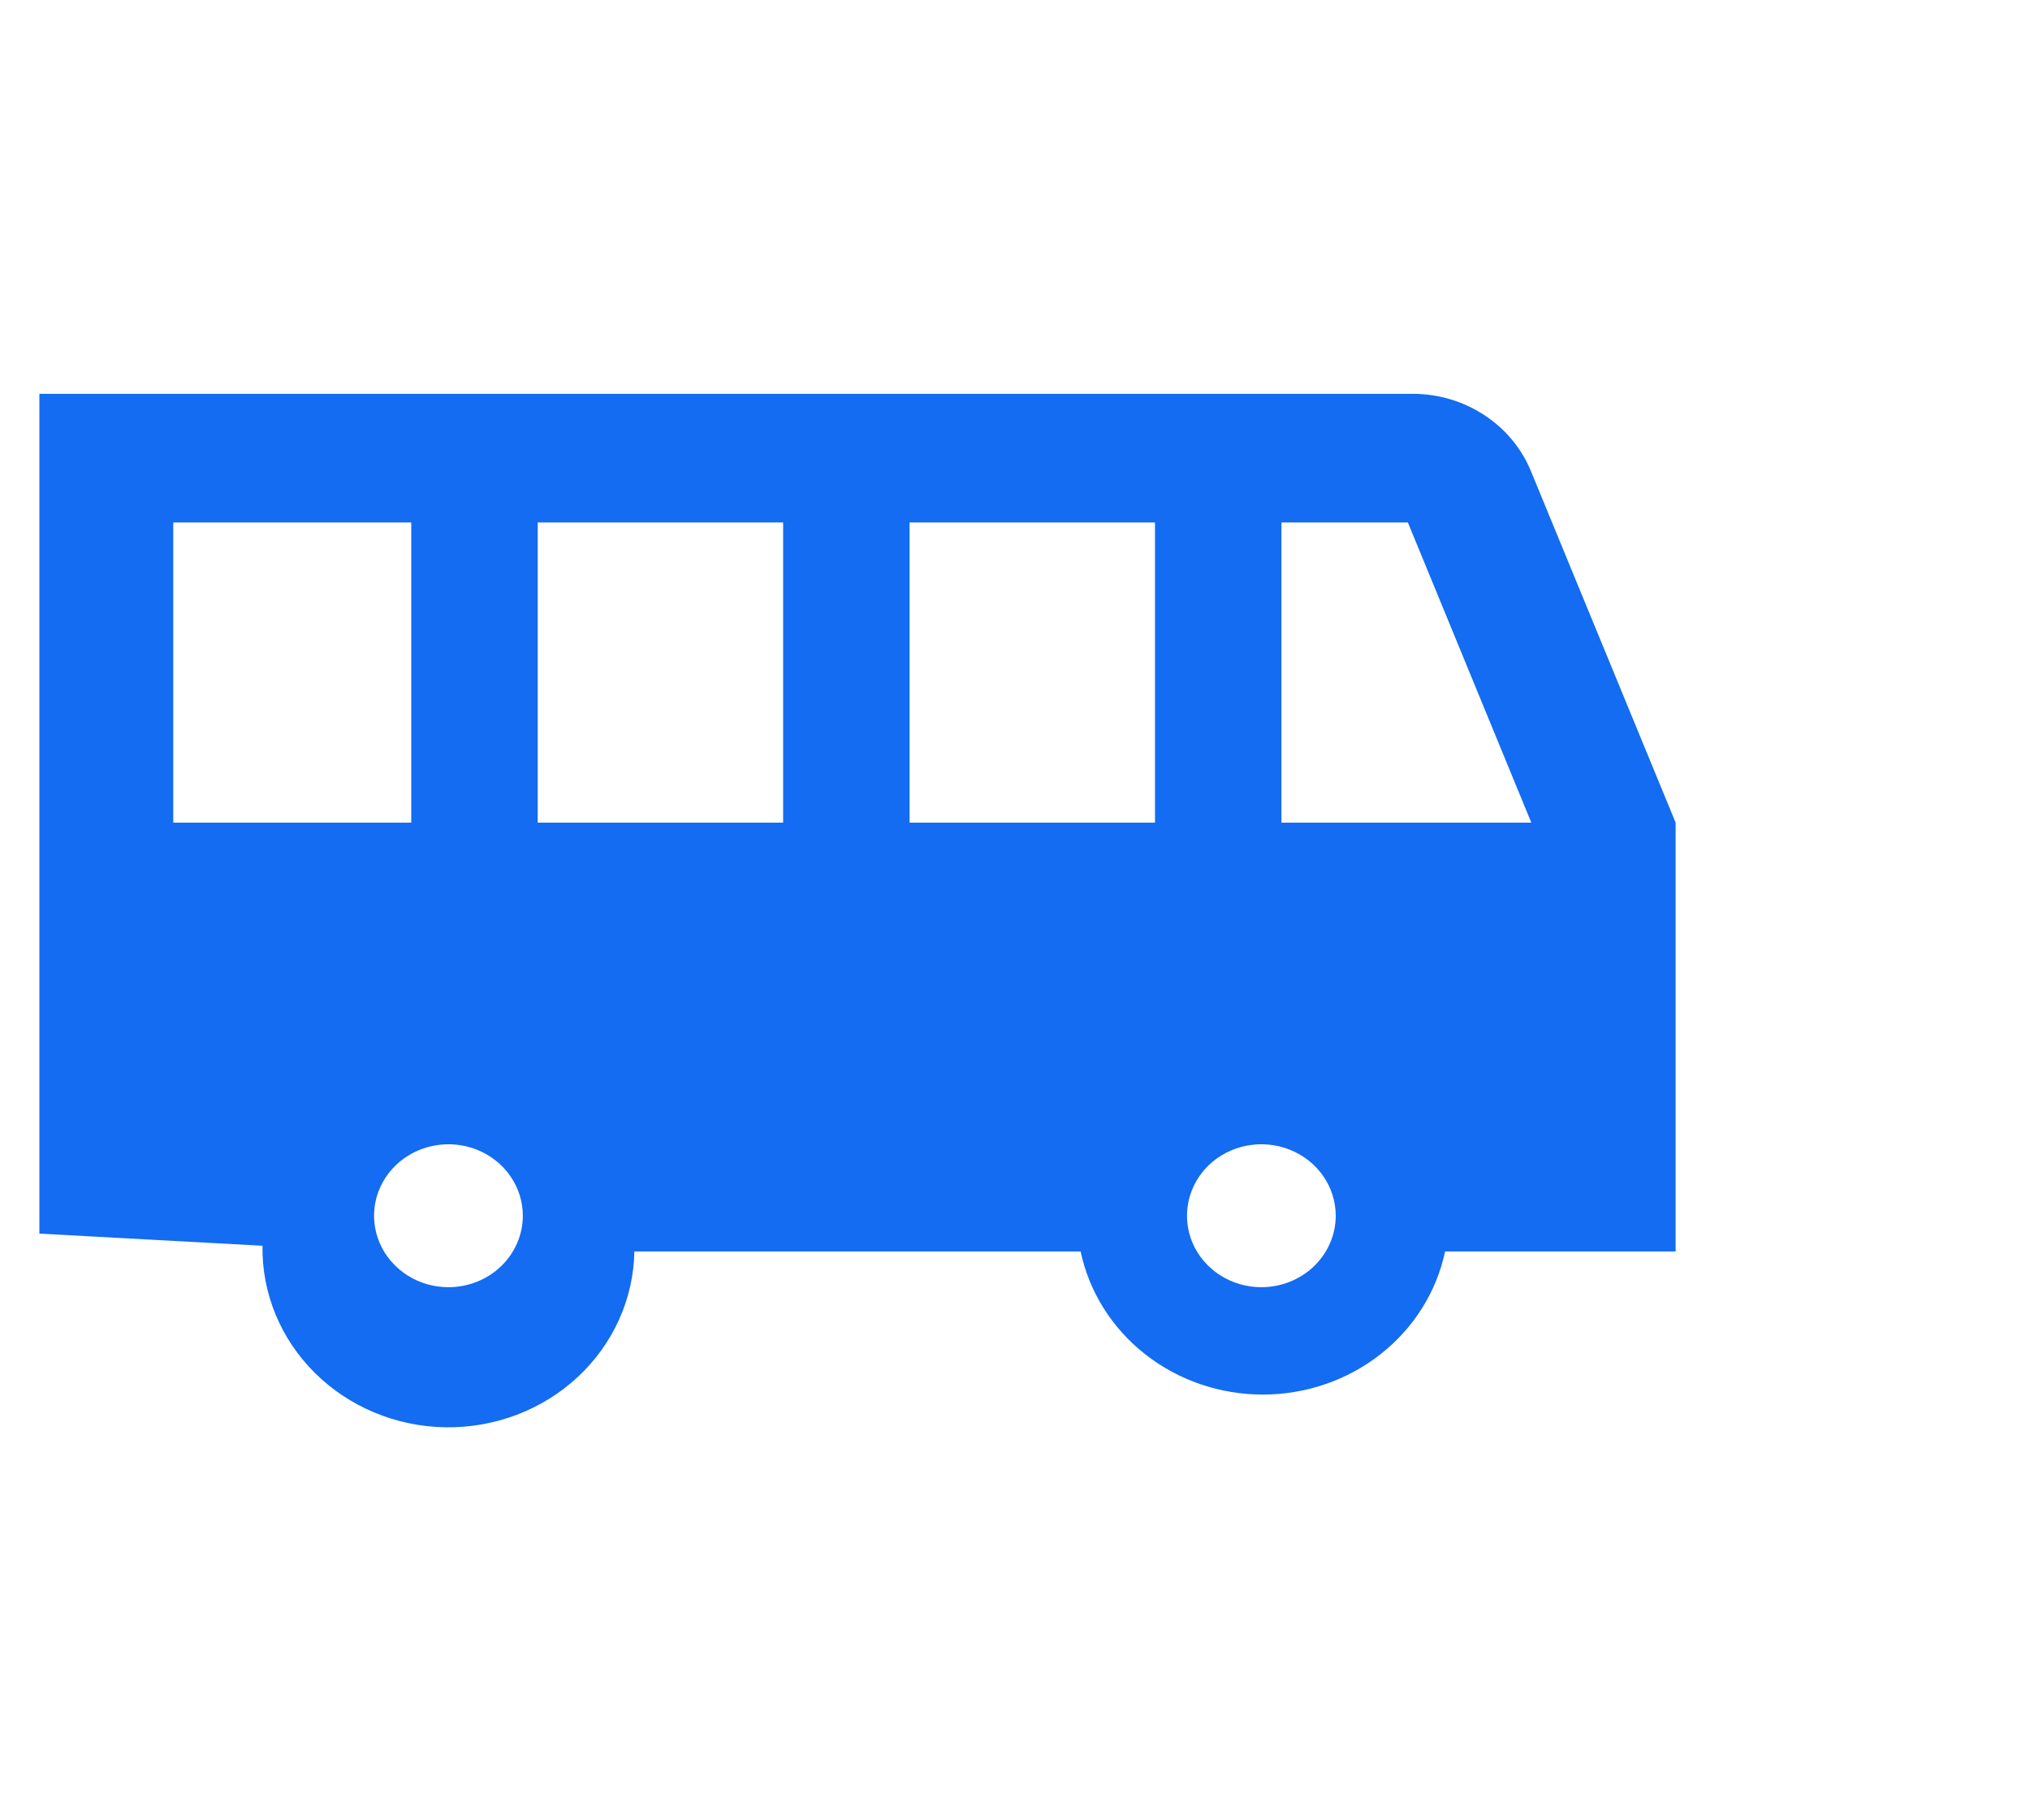 <svg width="58" height="52" viewBox="0 0 58 52" fill="none" xmlns="http://www.w3.org/2000/svg">
<g clip-path="url(#clip0)">
<path d="M47.875 23.5L43.731 13.435C43.461 12.791 42.997 12.24 42.399 11.851C41.801 11.461 41.096 11.252 40.374 11.25H1.125V35.24L7.5 35.587C7.477 36.94 8.016 38.247 8.996 39.22C9.976 40.192 11.319 40.751 12.727 40.773C14.136 40.794 15.497 40.277 16.509 39.335C17.521 38.393 18.102 37.104 18.125 35.75H30.875C31.119 36.904 31.77 37.941 32.719 38.686C33.668 39.431 34.856 39.838 36.081 39.838C37.307 39.838 38.494 39.431 39.443 38.686C40.392 37.941 41.044 36.904 41.288 35.75H47.875V23.5ZM4.95 14.925H11.75V23.5H4.95V14.925ZM12.812 36.771C12.392 36.771 11.981 36.651 11.632 36.427C11.283 36.202 11.01 35.883 10.849 35.511C10.688 35.137 10.646 34.727 10.728 34.331C10.81 33.935 11.013 33.571 11.31 33.285C11.607 33 11.986 32.806 12.398 32.727C12.81 32.648 13.237 32.688 13.626 32.843C14.014 32.997 14.346 33.259 14.579 33.595C14.813 33.931 14.938 34.325 14.938 34.729C14.938 35.271 14.714 35.79 14.315 36.173C13.917 36.556 13.376 36.771 12.812 36.771ZM22.375 23.5H15.363V14.925H22.375V23.5ZM25.988 14.925H33V23.5H25.988V14.925ZM36.039 36.771C35.618 36.771 35.208 36.651 34.858 36.427C34.509 36.202 34.236 35.883 34.075 35.511C33.915 35.137 33.873 34.727 33.955 34.331C34.037 33.935 34.239 33.571 34.536 33.285C34.833 33 35.212 32.806 35.624 32.727C36.036 32.648 36.464 32.688 36.852 32.843C37.24 32.997 37.572 33.259 37.806 33.595C38.039 33.931 38.164 34.325 38.164 34.729C38.164 35.271 37.94 35.79 37.541 36.173C37.143 36.556 36.602 36.771 36.039 36.771ZM36.612 23.5V14.925H40.225L43.752 23.5H36.612Z" fill="#136CF2"/>
</g>
<defs>
<clipPath id="clip0">
<rect width="58" height="52" fill="white"/>
</clipPath>
</defs>
</svg>

